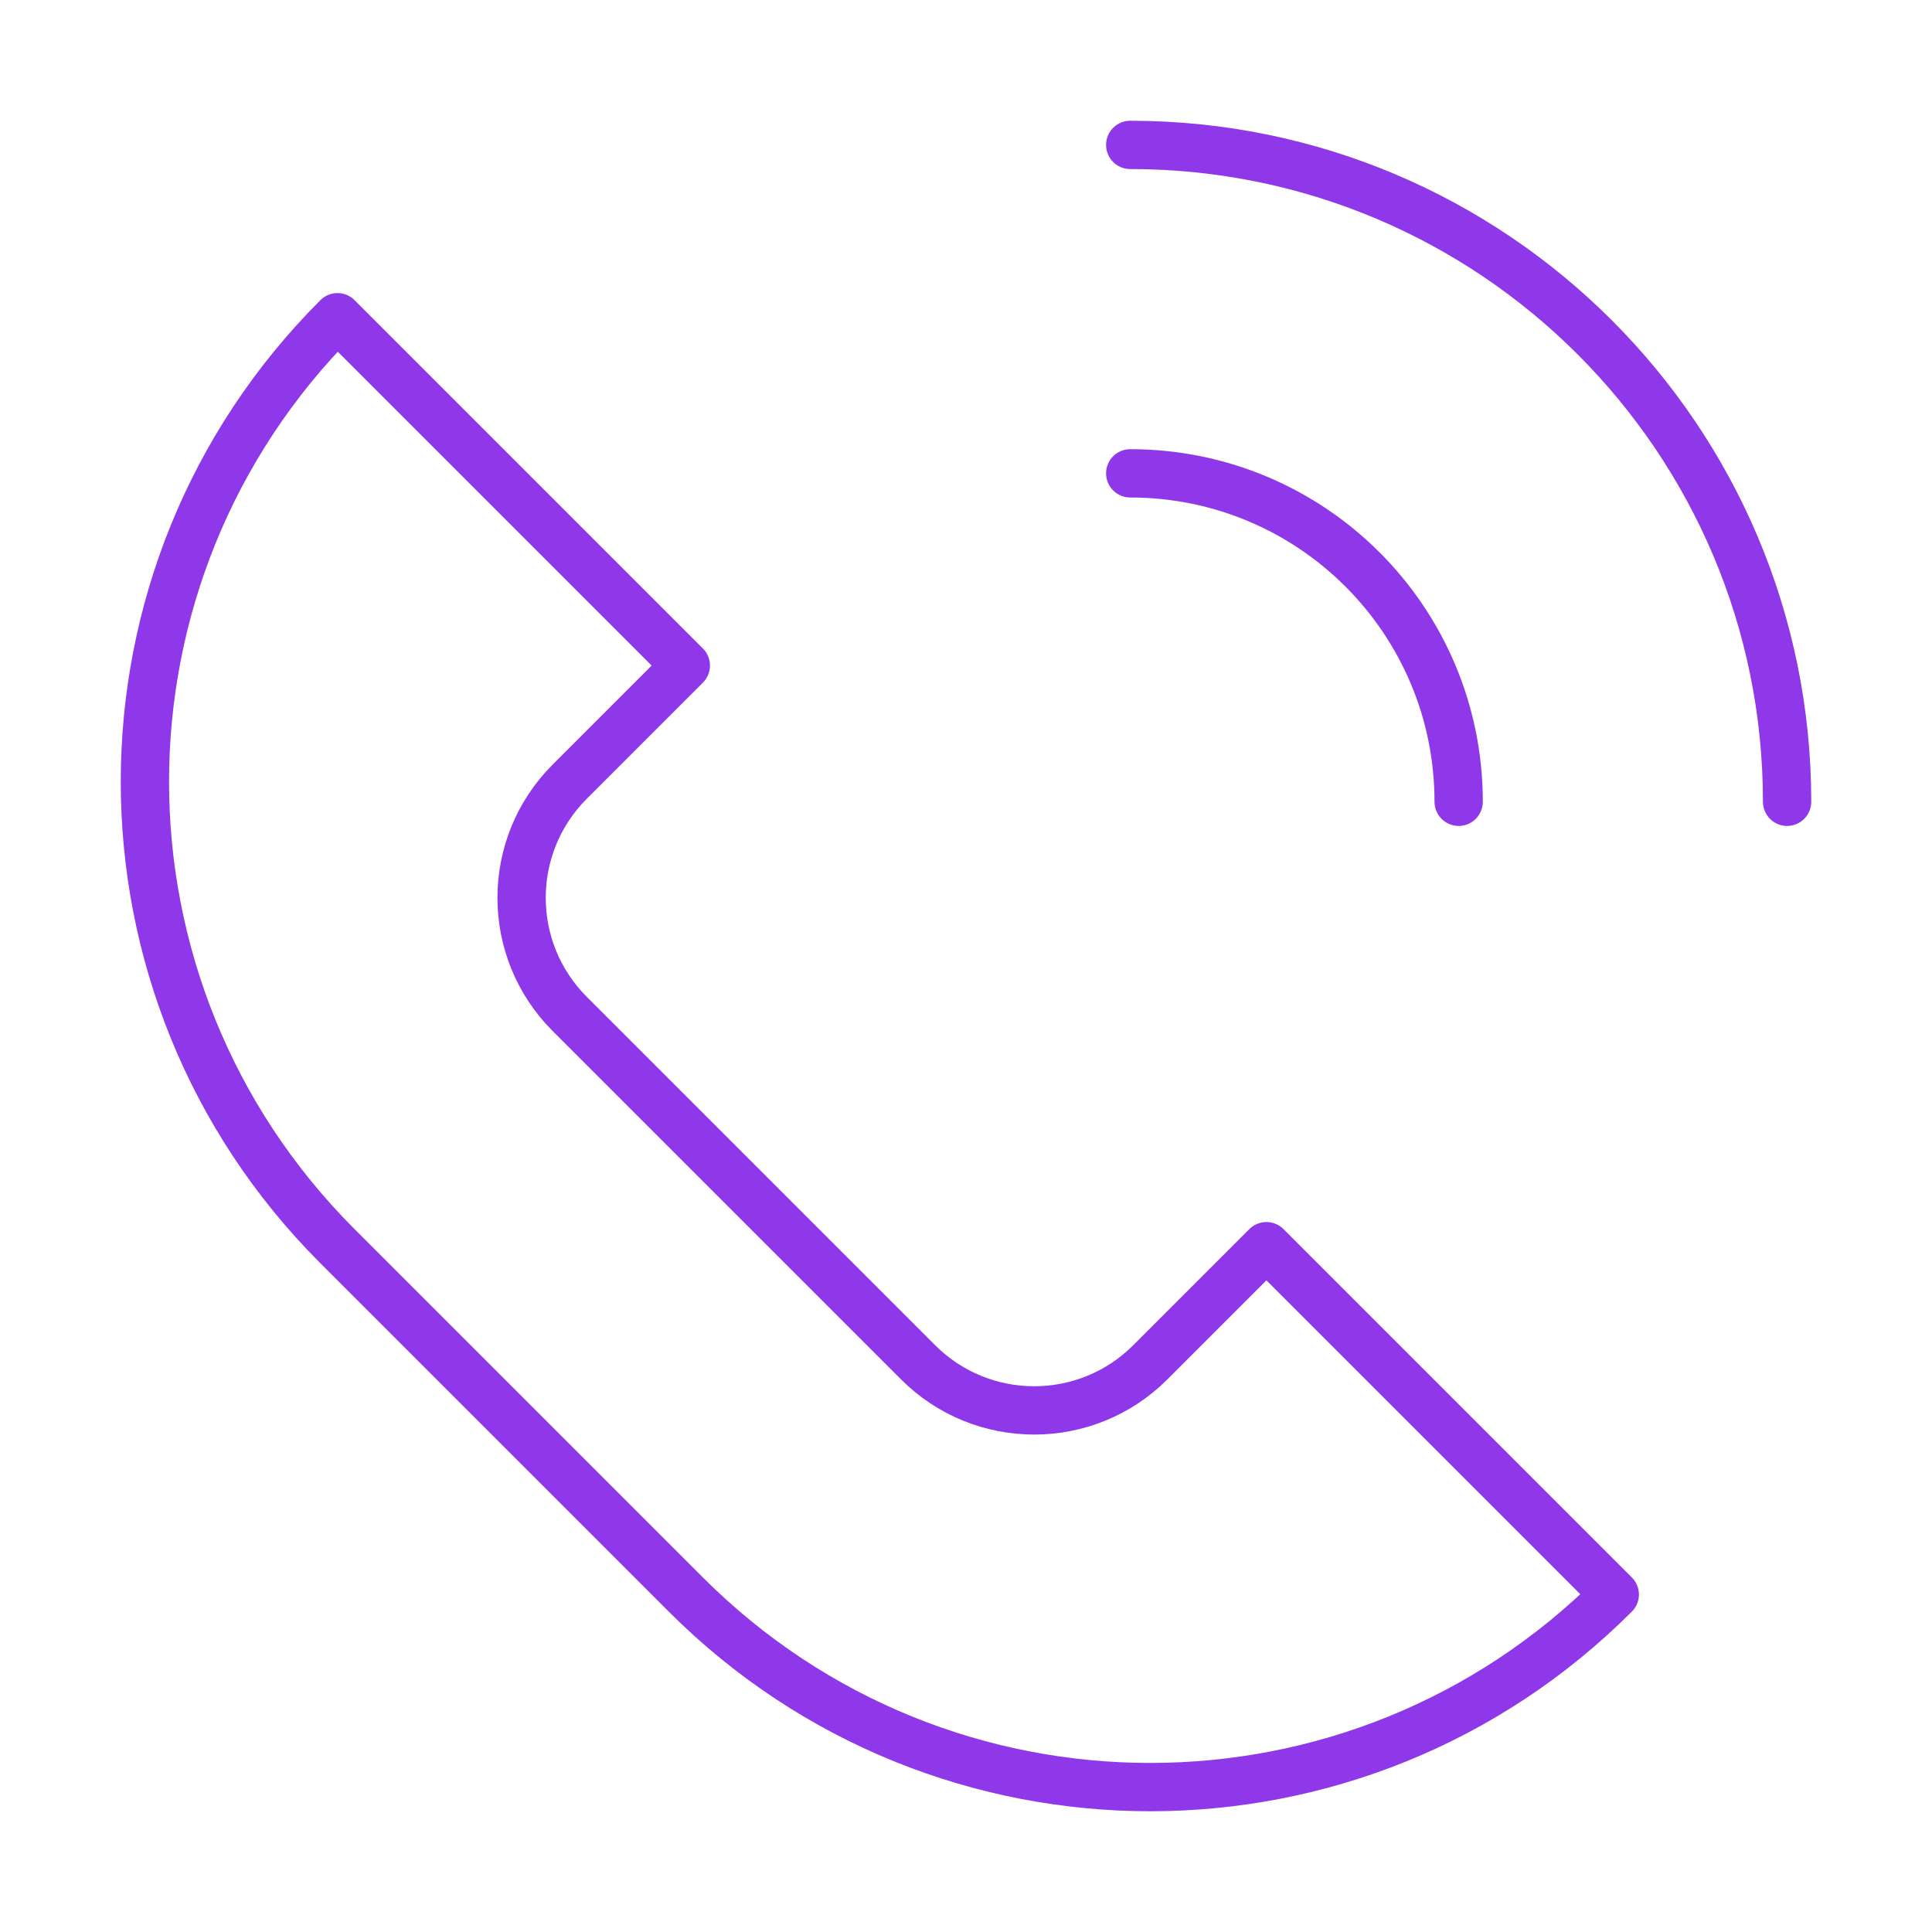<svg width="40" height="40" viewBox="0 0 40 40" fill="none" xmlns="http://www.w3.org/2000/svg">
<path d="M14.199 33.013L6.987 25.801C1.671 20.485 1.671 11.884 6.987 6.568L14.199 13.78L11.795 16.184C10.467 17.512 10.467 19.664 11.795 20.992L19.008 28.205C20.336 29.533 22.488 29.533 23.816 28.205L26.22 25.801L33.432 33.013C28.116 38.329 19.514 38.329 14.199 33.013Z" stroke="#8E38EA" stroke-miterlimit="10" stroke-linecap="round" stroke-linejoin="round"/>
<path d="M23.4 3C30.91 3 37 9.088 37 16.6" stroke="#8E38EA" stroke-miterlimit="10" stroke-linecap="round" stroke-linejoin="round"/>
<path d="M30.2 16.6C30.2 12.841 27.158 9.8 23.4 9.8" stroke="#8E38EA" stroke-miterlimit="10" stroke-linecap="round" stroke-linejoin="round"/>
</svg>
